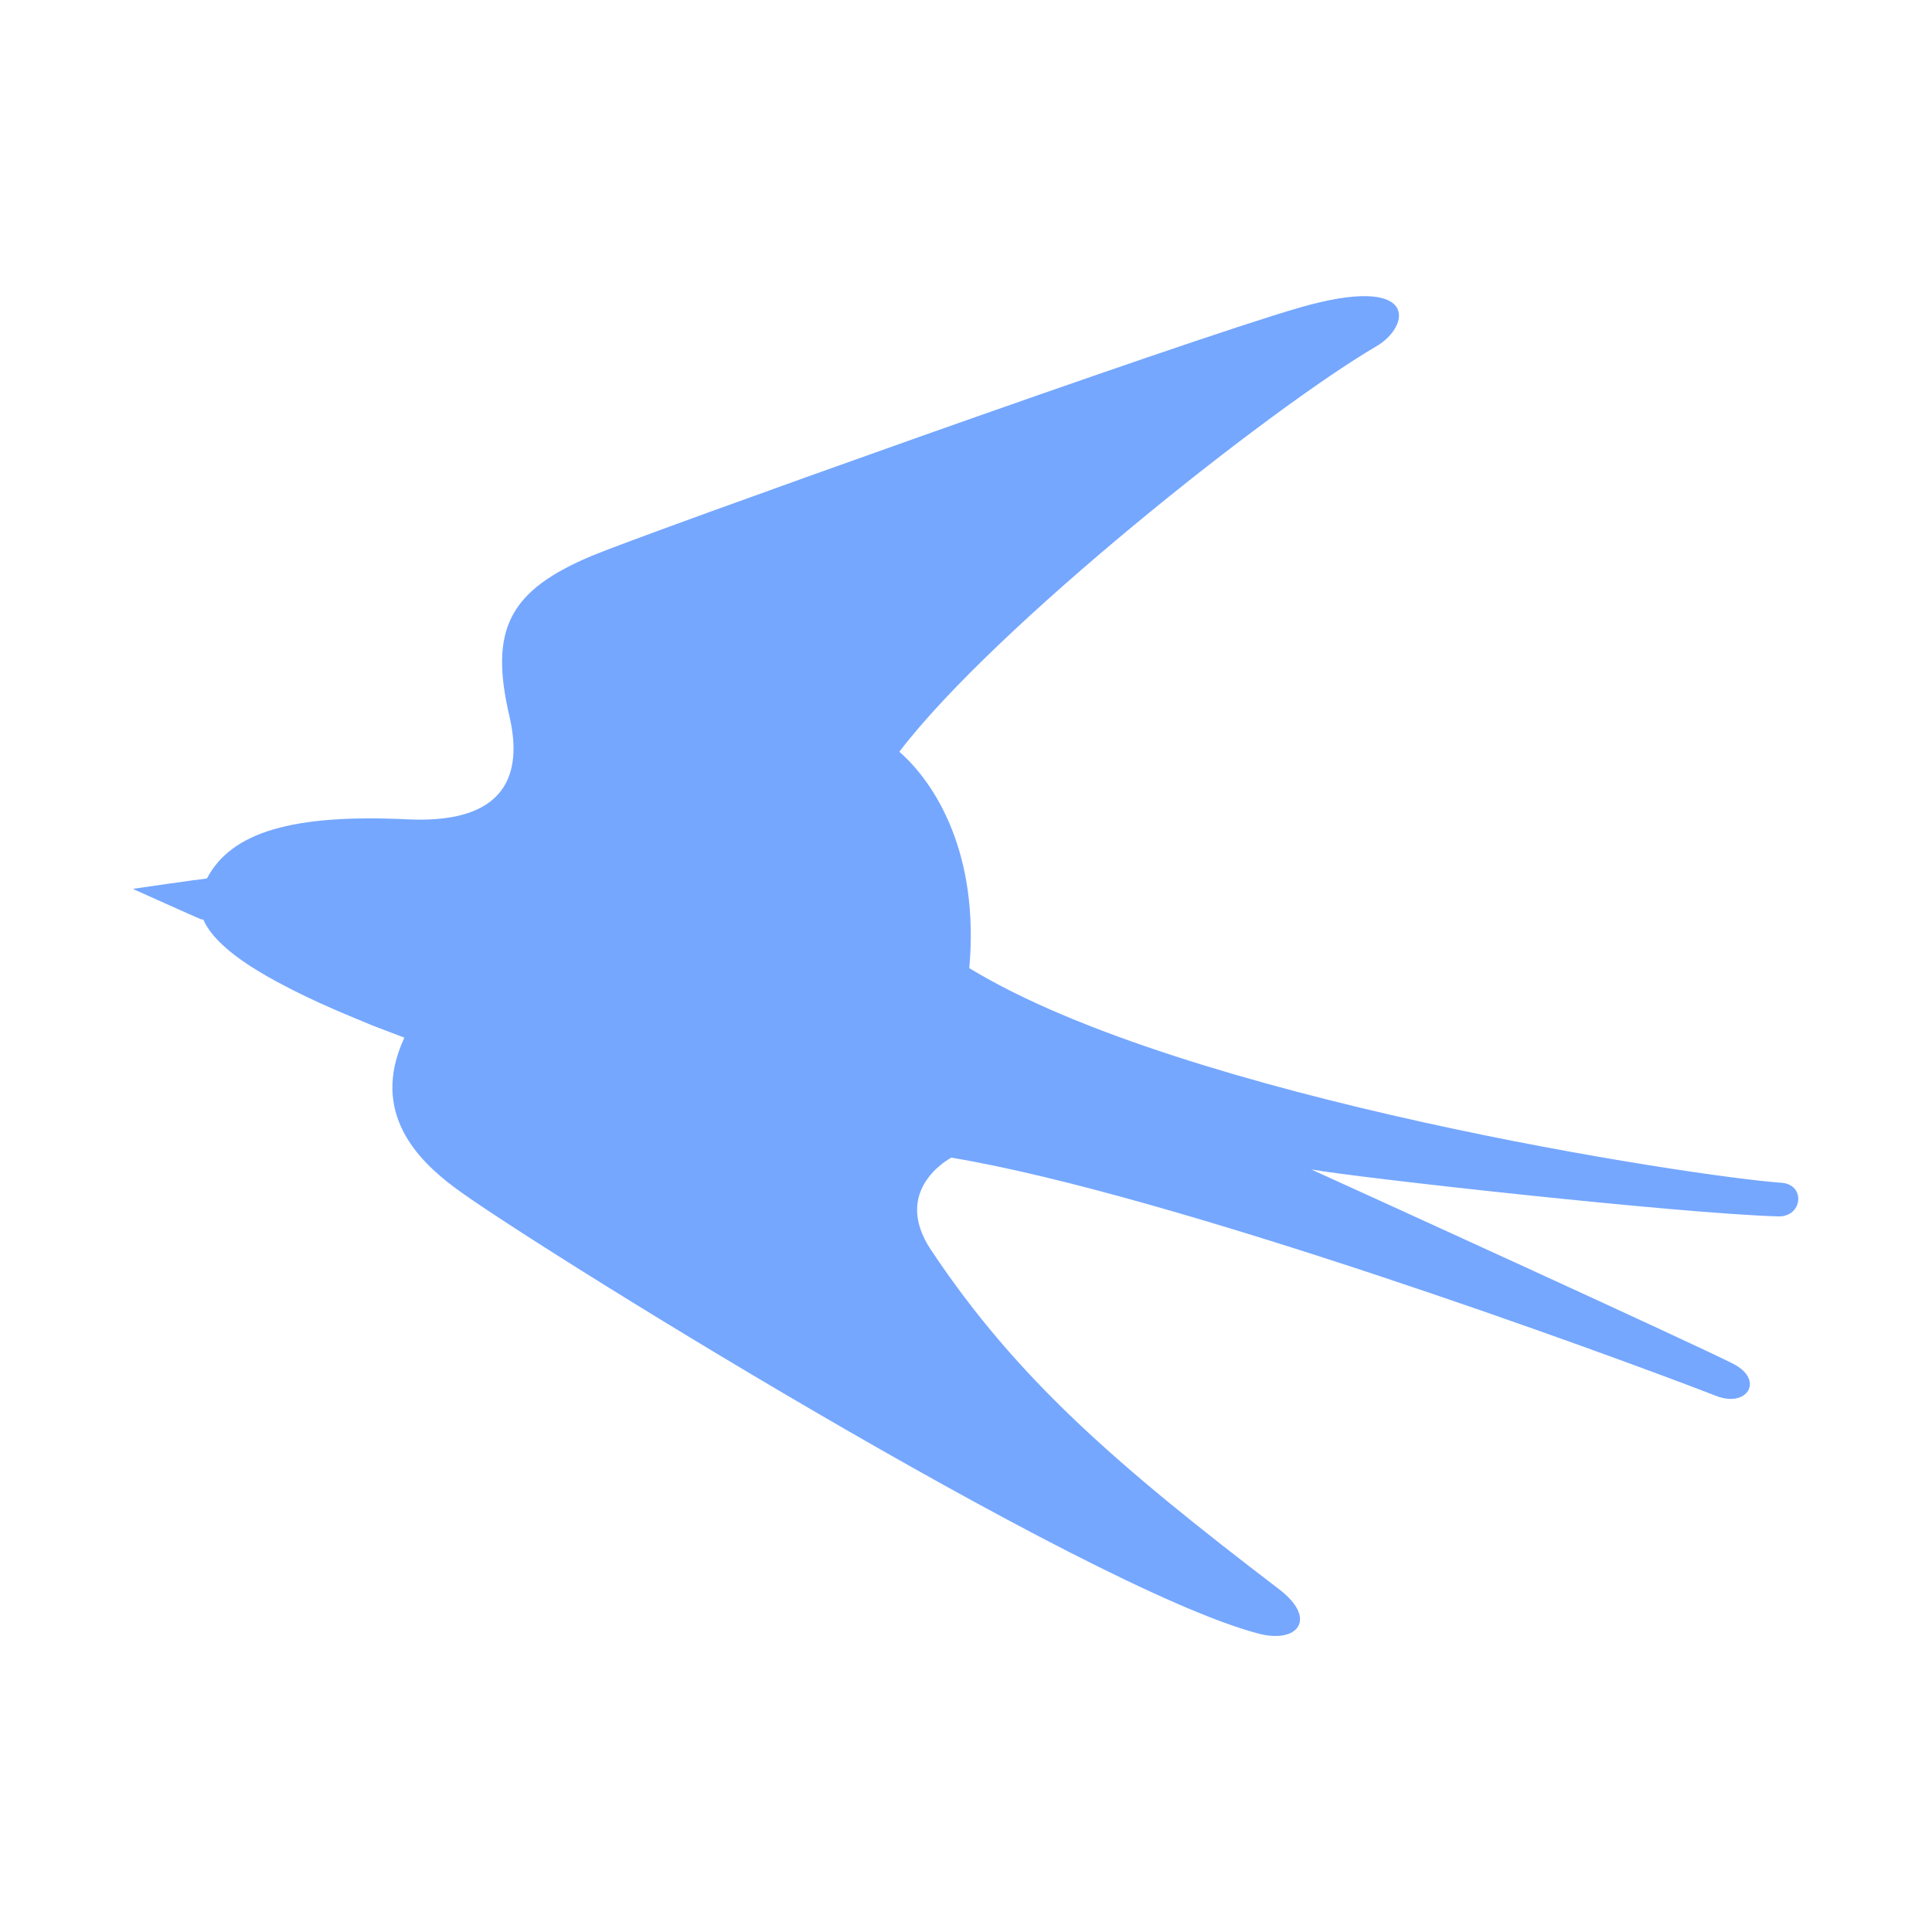 <?xml version="1.0" encoding="UTF-8"?><svg id="_レイヤー_1" xmlns="http://www.w3.org/2000/svg" viewBox="0 0 100 100"><defs><style>.cls-1{fill:#75a7ff;}</style></defs><path class="cls-1" d="m6.92,46s3.3-.48,3.79-.53c1.26-2.4,4.43-3.35,10.4-3.06,5.59.26,5.84-2.87,5.25-5.37-1.04-4.48,0-6.49,4.32-8.29,2.8-1.16,30.42-11.05,36.59-12.83,6.2-1.79,5.78.95,3.96,2.01-5.53,3.24-19.77,14.53-24.68,20.98,1.86,1.63,4.15,5.26,3.62,11.2,11.09,6.77,37.51,10.79,42.04,11.11,1.27.09,1.09,1.78-.17,1.74-5.05-.14-21.77-2-24.17-2.43,2.41,1.09,20.02,9.12,21.84,10.06,1.63.84.73,2.28-.86,1.67-5.5-2.13-28.17-10.44-39.61-12.34,0,0-3.15,1.63-1.05,4.78,4.45,6.68,9.61,11.14,18.03,17.57,1.99,1.53.95,2.81-1.06,2.29-9.05-2.35-38.37-20.6-41.69-23.14-1.73-1.31-4.37-3.78-2.54-7.71-.52-.2-1.01-.39-1.49-.57-.21-.08-.41-.16-.61-.25-.26-.1-.51-.21-.75-.31-.22-.09-.43-.18-.64-.27-.21-.09-.41-.18-.61-.27-.2-.09-.41-.18-.59-.27-.22-.1-.42-.2-.63-.3-.29-.14-.57-.28-.83-.42-.14-.07-.29-.15-.42-.22-.16-.09-.32-.18-.47-.26-.12-.07-.24-.14-.36-.21-.14-.09-.29-.17-.42-.26-.02-.01-.05-.03-.07-.04,0,0,0,0,0,0-1.42-.91-2.19-1.72-2.52-2.47-.03,0-.06,0-.1,0-.34-.14-3.52-1.57-3.52-1.57Z"/></svg>